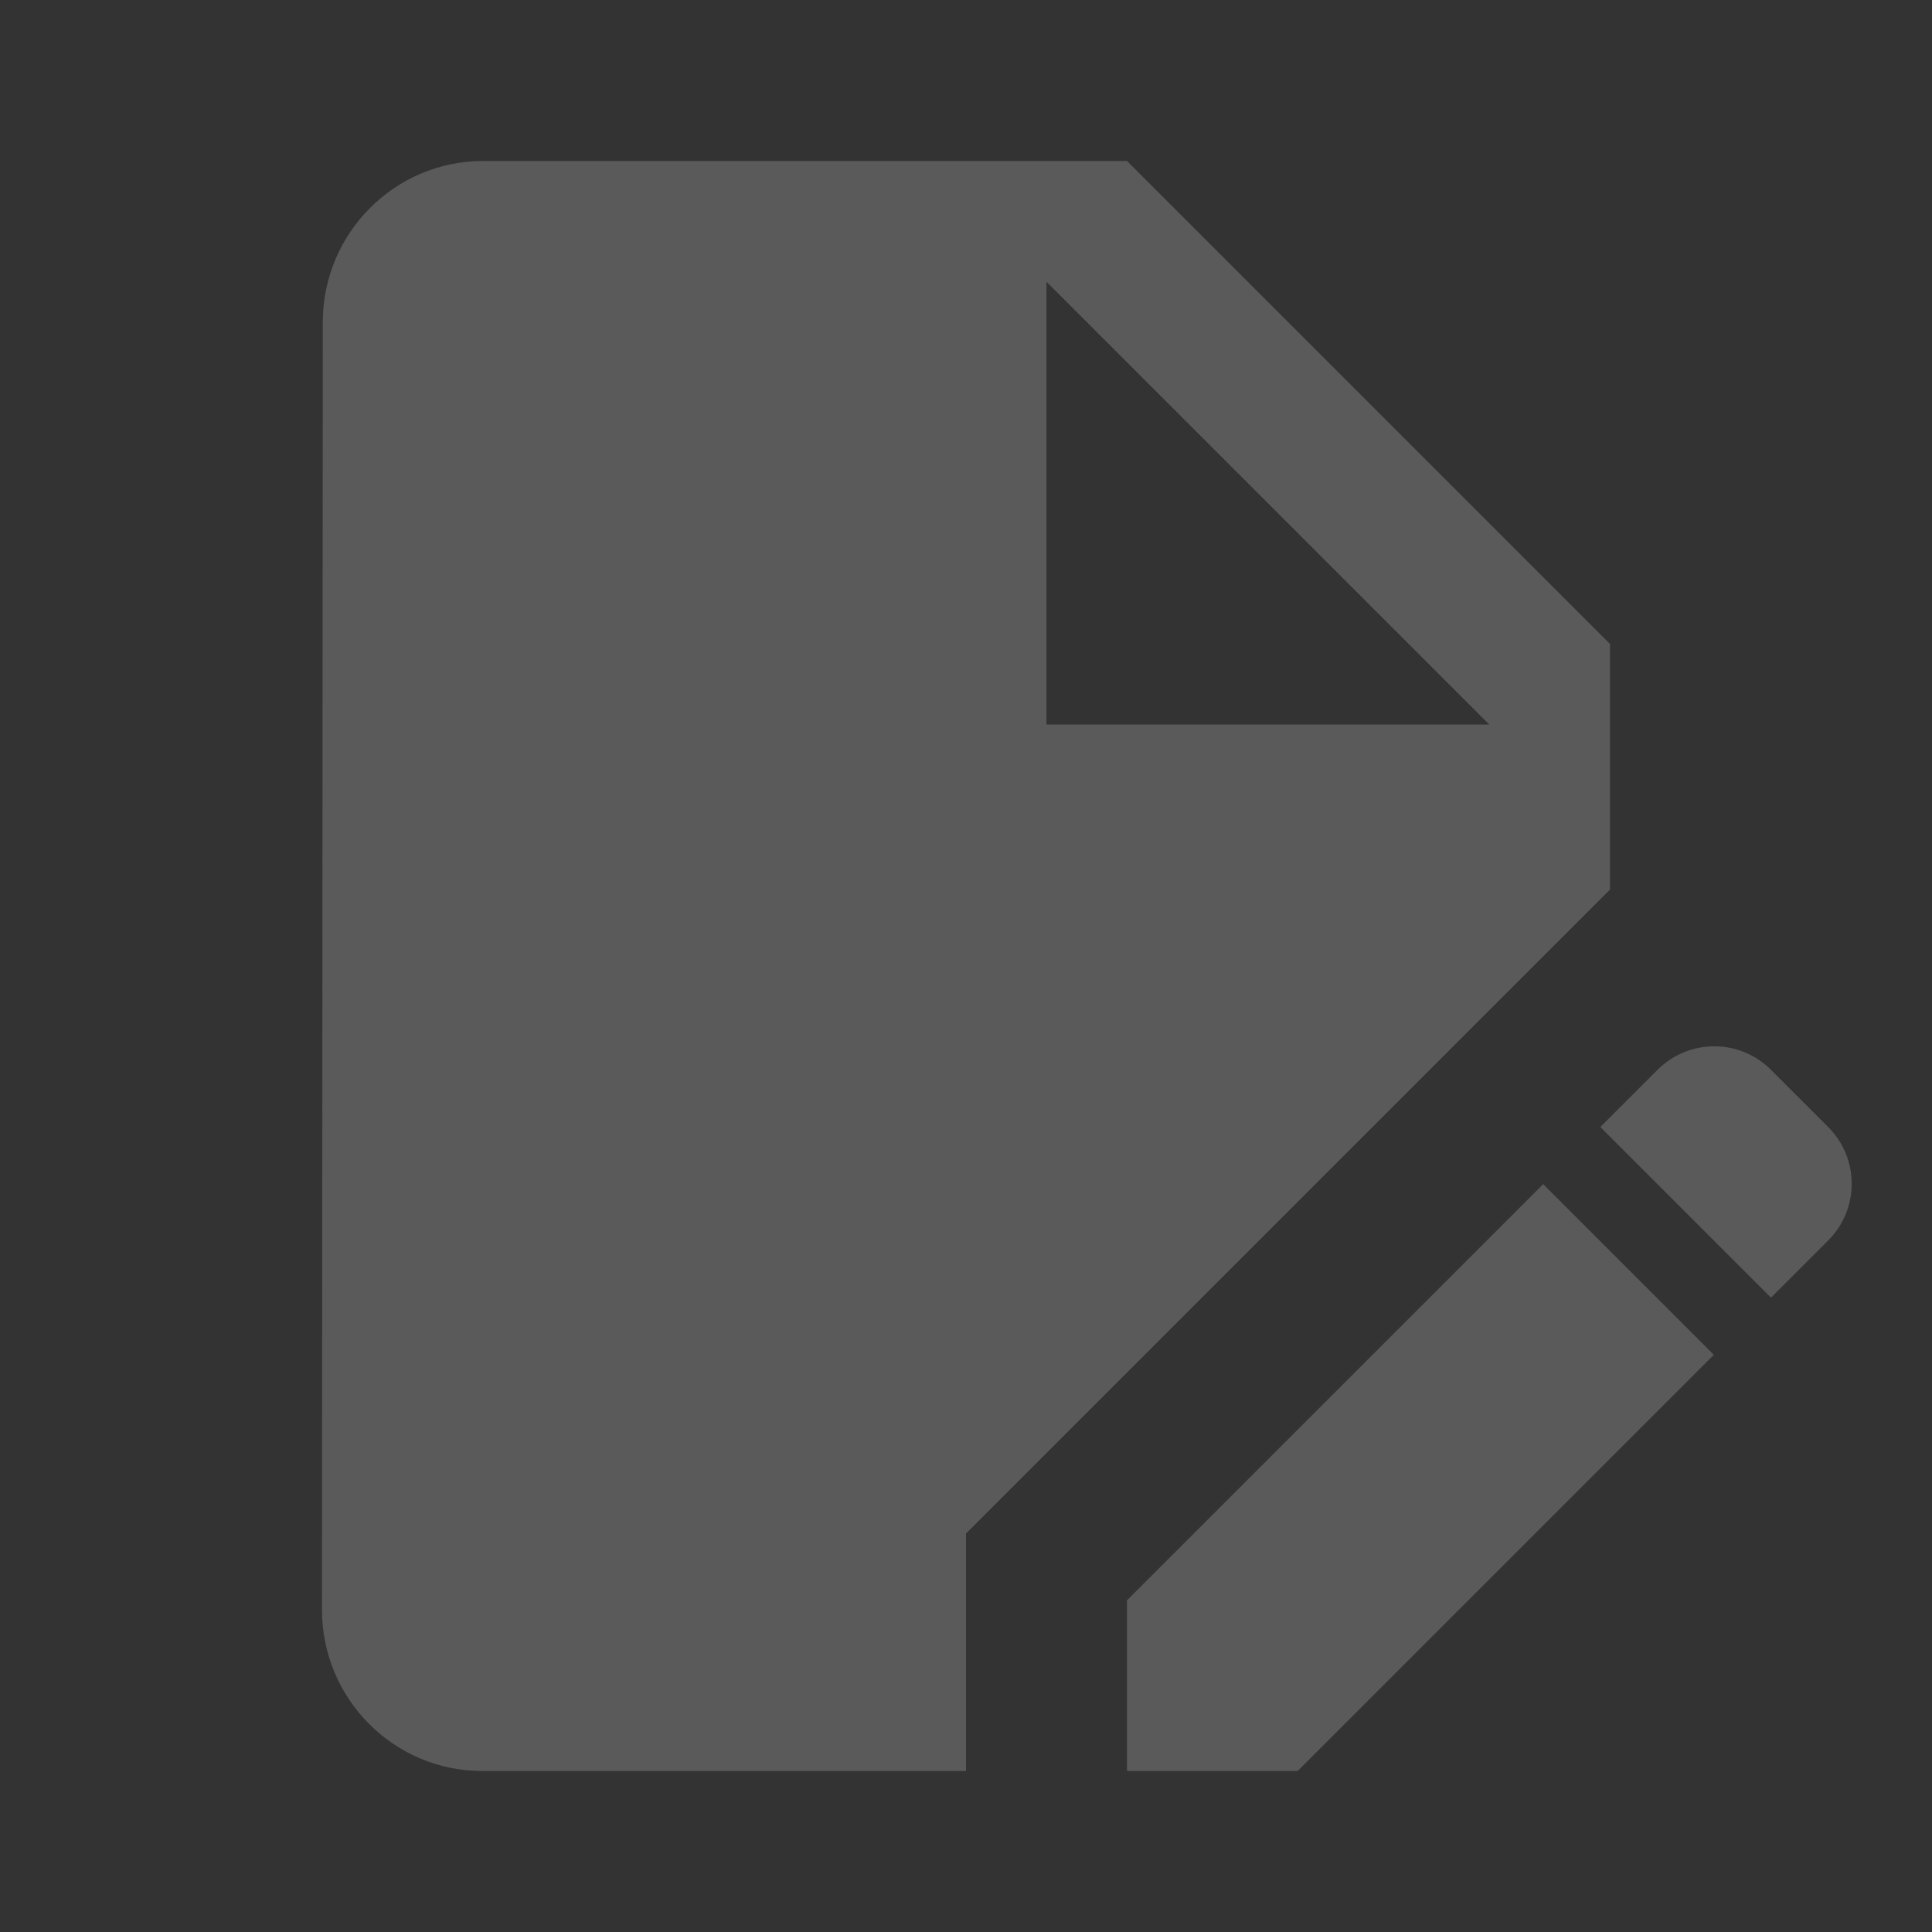 <svg width="408" height="408" viewBox="0 0 408 408" fill="none" xmlns="http://www.w3.org/2000/svg">
<rect x="0" y="0" width="408" height="408" fill="#333333" stroke="none"/>
<g opacity="0.2" clip-path="url(#clip0_478_289)">
<path d="M238 337.96V374H274.04L361.93 286.11L325.89 250.07L238 337.96Z" fill="#F5F5F5"/>
<path d="M340 136L238 34H102C83.3 34 68.17 49.3 68.17 68L68 340C68 358.7 83.13 374 101.83 374H204V323.85L340 187.85V136ZM221 153V59.5L314.5 153H221Z" fill="#F5F5F5"/>
<path d="M386.071 238L374.001 225.93C367.371 219.3 356.661 219.3 350.031 225.93L337.961 238L374.001 274.04L386.071 261.97C392.701 255.34 392.701 244.63 386.071 238Z" fill="#F5F5F5"/>
</g>
<defs>
<clipPath id="clip0_478_289">
<rect width="408" height="408" fill="white"/>
</clipPath>
</defs>
</svg>
